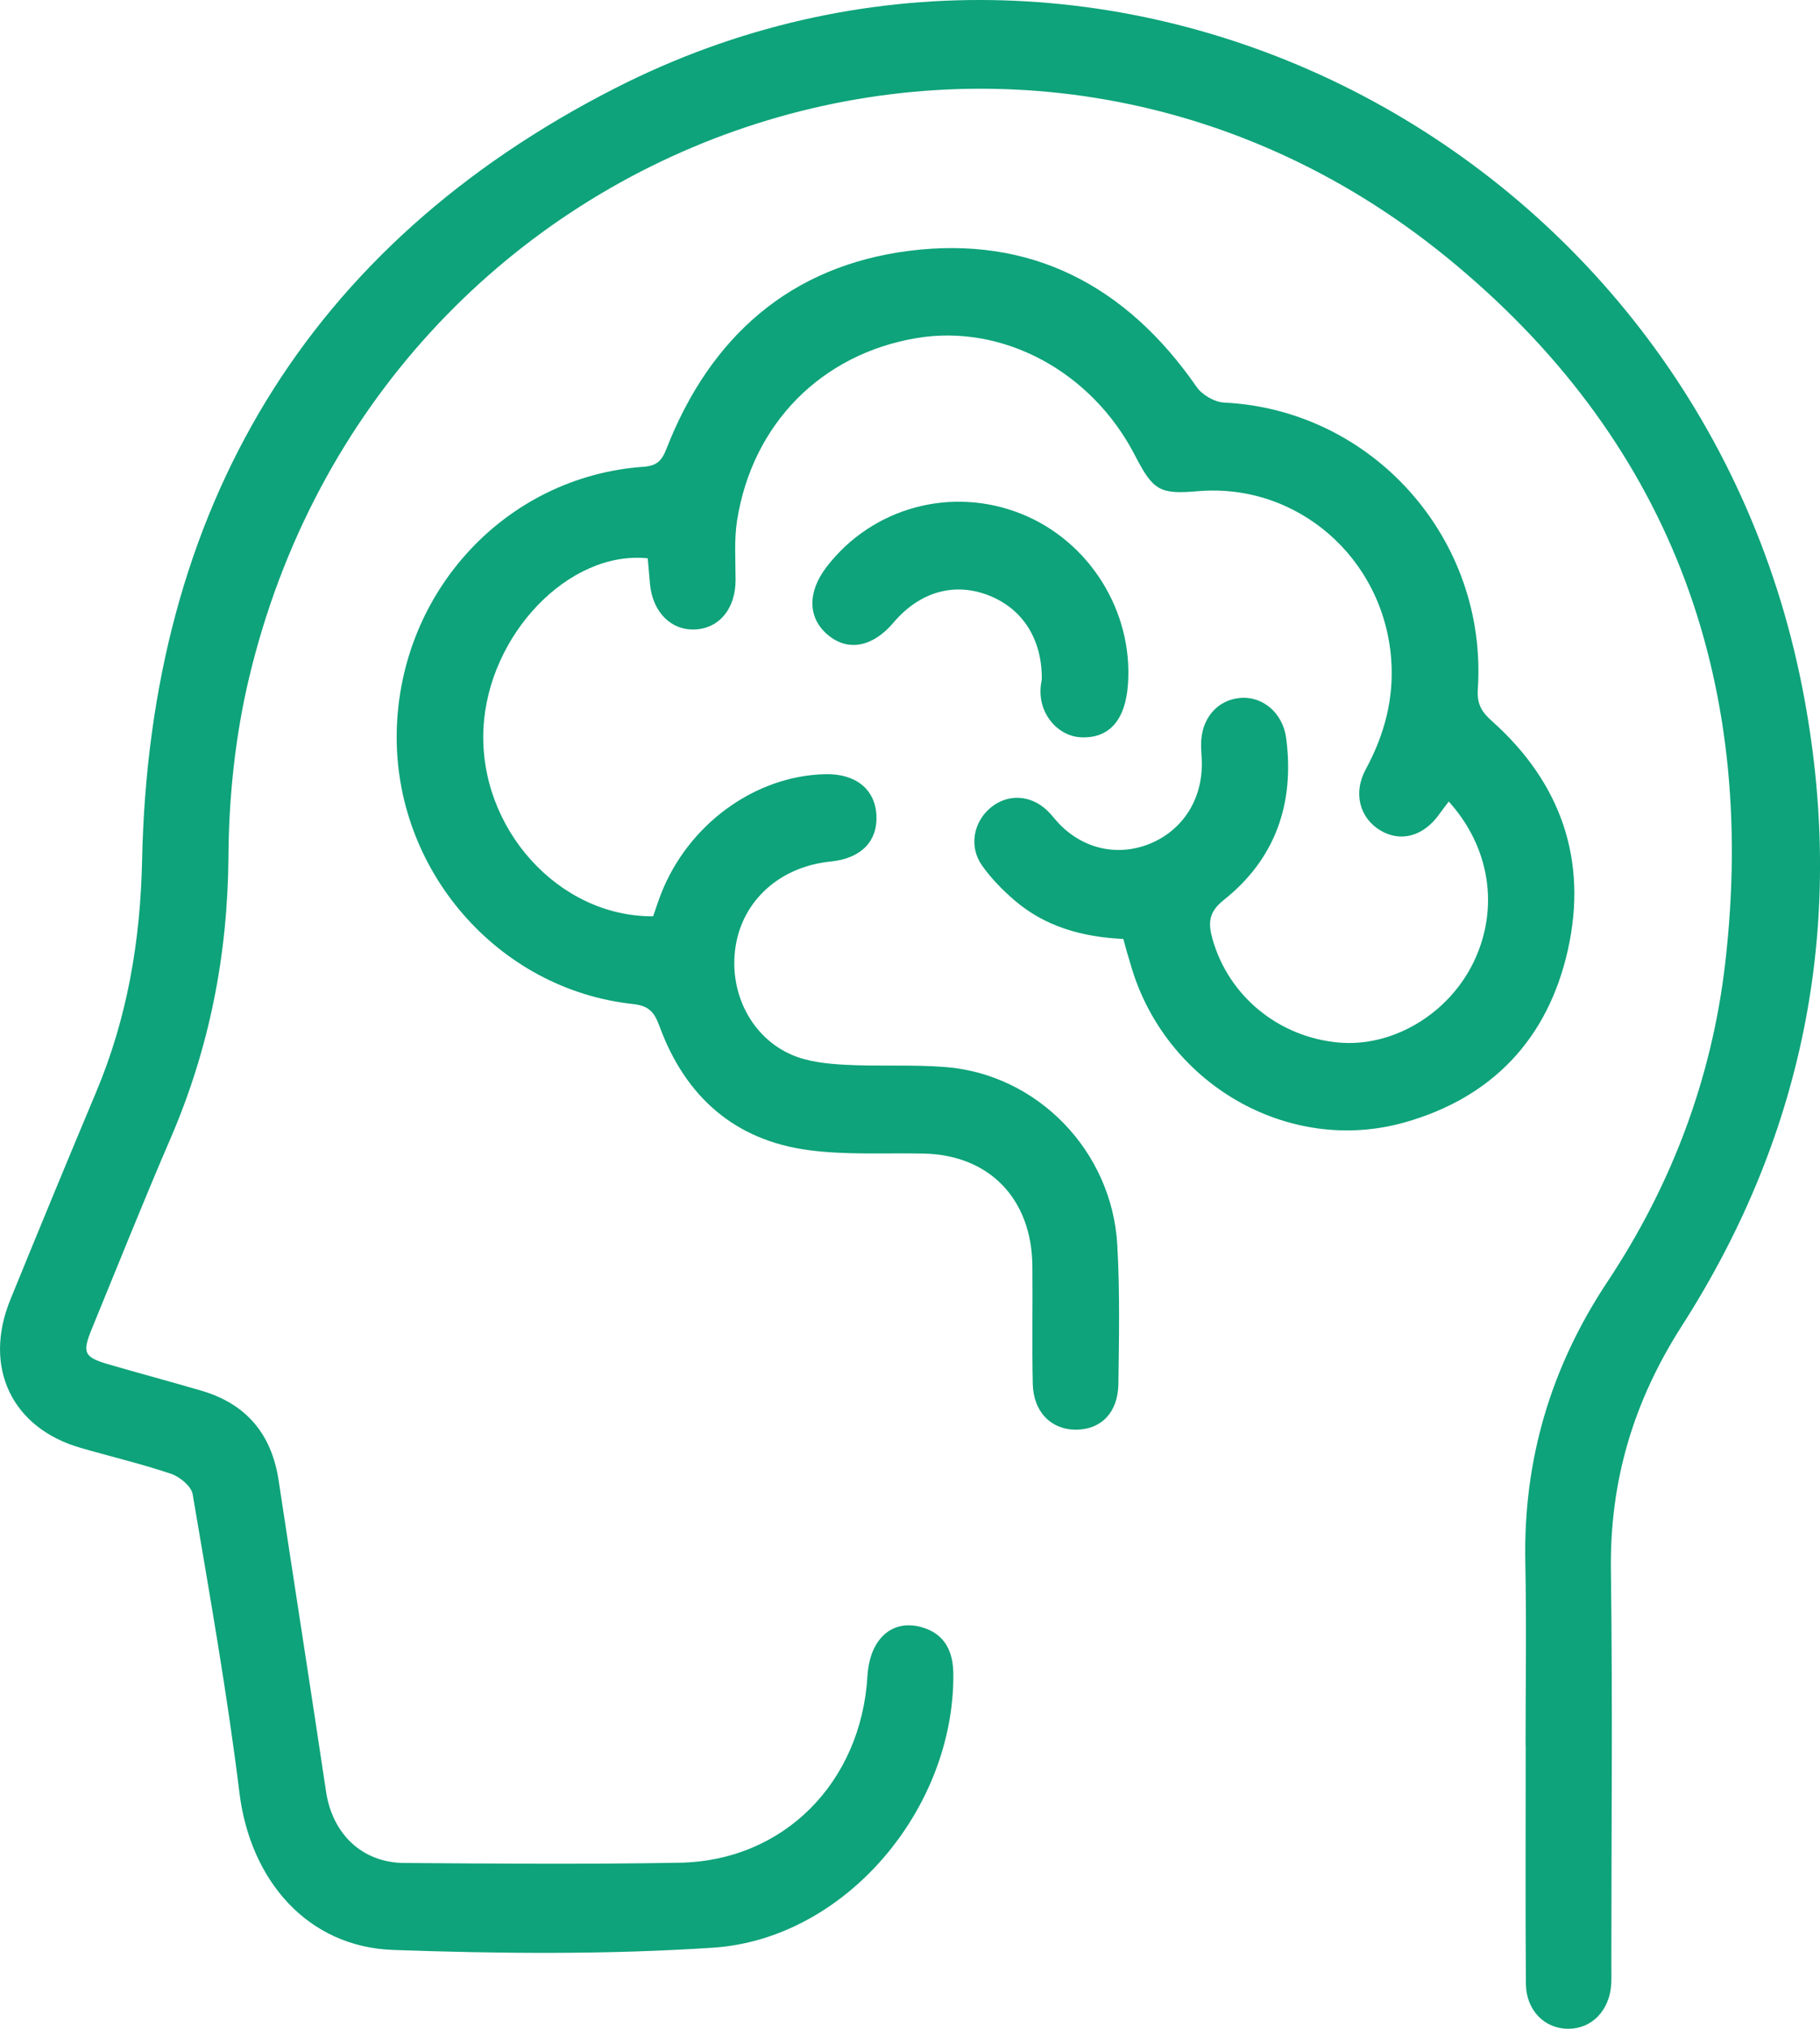 <svg xmlns="http://www.w3.org/2000/svg" width="70" height="78" viewBox="0 0 70 78" fill="none"><g clip-path="url(#clip0_5_85)"><path d="M58.676 67.103C58.676 64.761 58.715 62.416 58.666 60.073C58.584 56.122 59.651 52.554 61.822 49.283C64.281 45.579 65.837 41.489 66.353 37.039C67.635 26.002 64.121 16.793 55.632 9.884C39.061 -3.6 14.601 5.036 9.581 26.056C9.051 28.28 8.802 30.622 8.787 32.913C8.761 36.711 8.054 40.303 6.561 43.765C5.515 46.187 4.538 48.64 3.536 51.079C3.153 52.011 3.226 52.176 4.17 52.453C5.358 52.799 6.554 53.118 7.742 53.466C9.451 53.965 10.445 55.112 10.716 56.916C11.319 60.901 11.943 64.884 12.539 68.872C12.781 70.501 13.916 71.613 15.549 71.625C19.083 71.652 22.616 71.679 26.147 71.615C30.15 71.543 33.122 68.524 33.364 64.434C33.388 64.019 33.492 63.565 33.703 63.219C34.117 62.539 34.801 62.347 35.528 62.584C36.35 62.851 36.663 63.503 36.667 64.373C36.699 69.569 32.498 74.546 27.425 74.882C23.337 75.151 19.216 75.114 15.116 74.968C11.818 74.85 9.625 72.285 9.211 68.939C8.737 65.092 8.057 61.269 7.41 57.447C7.357 57.138 6.914 56.777 6.58 56.663C5.438 56.278 4.259 56.001 3.1 55.665C0.453 54.904 -0.661 52.564 0.397 49.97C1.486 47.299 2.587 44.633 3.703 41.974C4.896 39.132 5.399 36.182 5.465 33.081C5.75 19.52 11.844 9.419 23.652 3.395C42.43 -6.187 65.23 5.456 69.33 26.493C71.036 35.255 69.489 43.483 64.685 50.978C62.834 53.866 61.91 56.925 61.958 60.375C62.026 65.43 61.975 70.488 61.975 75.544C61.975 75.791 61.984 76.038 61.97 76.283C61.91 77.296 61.22 78.005 60.31 78C59.397 77.995 58.696 77.286 58.688 76.26C58.666 73.209 58.681 70.155 58.681 67.103C58.679 67.103 58.676 67.103 58.676 67.103Z" fill="#0EA37A"></path><path d="M43.204 36.1C41.646 36.026 40.201 35.636 39.003 34.6C38.545 34.205 38.11 33.76 37.764 33.266C37.253 32.535 37.447 31.578 38.122 31.035C38.773 30.514 39.632 30.555 40.269 31.154C40.445 31.319 40.588 31.522 40.76 31.697C41.713 32.666 43.044 32.938 44.267 32.421C45.486 31.905 46.229 30.751 46.224 29.372C46.224 29.125 46.196 28.88 46.196 28.633C46.191 27.657 46.786 26.933 47.662 26.837C48.548 26.74 49.342 27.398 49.47 28.391C49.797 30.914 49.037 33.041 47.064 34.605C46.474 35.072 46.467 35.505 46.633 36.098C47.251 38.29 49.167 39.868 51.474 40.081C53.575 40.274 55.74 38.972 56.699 36.945C57.664 34.9 57.309 32.572 55.721 30.815C55.598 30.98 55.477 31.134 55.363 31.294C54.76 32.152 53.87 32.399 53.083 31.922C52.299 31.448 52.035 30.494 52.524 29.587C53.245 28.255 53.623 26.866 53.507 25.337C53.211 21.445 49.886 18.557 46.067 18.885C44.608 19.011 44.354 18.866 43.654 17.512C41.987 14.275 38.56 12.436 35.242 13C31.6 13.615 28.947 16.281 28.352 19.992C28.231 20.744 28.291 21.529 28.291 22.298C28.291 23.387 27.679 24.153 26.738 24.2C25.813 24.247 25.102 23.536 25 22.456C24.968 22.122 24.942 21.789 24.913 21.465C21.878 21.151 18.766 24.408 18.594 28.02C18.412 31.838 21.481 35.255 25.121 35.228C25.213 34.964 25.305 34.675 25.414 34.393C26.452 31.704 29.032 29.822 31.747 29.765C32.907 29.74 33.652 30.338 33.708 31.334C33.763 32.347 33.115 33.007 31.948 33.123C30.012 33.316 28.567 34.605 28.291 36.392C28.02 38.134 28.882 39.883 30.467 40.56C31.087 40.825 31.808 40.899 32.49 40.936C33.785 41.008 35.09 40.921 36.382 41.025C39.915 41.316 42.764 44.254 42.972 47.852C43.074 49.634 43.04 51.428 43.015 53.214C42.998 54.299 42.36 54.949 41.42 54.966C40.45 54.986 39.748 54.299 39.722 53.207C39.688 51.697 39.722 50.185 39.707 48.675C39.685 46.085 38.044 44.4 35.52 44.351C34.041 44.321 32.548 44.413 31.091 44.217C28.274 43.842 26.367 42.179 25.37 39.468C25.169 38.922 24.976 38.67 24.337 38.601C19.119 38.033 15.148 33.417 15.259 28.129C15.373 22.733 19.465 18.322 24.746 17.946C25.256 17.909 25.448 17.727 25.632 17.257C27.326 12.921 30.419 10.222 34.964 9.644C39.627 9.051 43.311 10.959 46.024 14.877C46.237 15.186 46.718 15.461 47.086 15.478C52.795 15.757 57.226 20.719 56.839 26.498C56.8 27.081 56.996 27.38 57.389 27.729C60.022 30.081 61.082 33.054 60.3 36.533C59.528 39.965 57.367 42.209 54.025 43.152C49.54 44.42 44.794 41.66 43.485 37.079C43.388 36.772 43.301 36.451 43.204 36.1Z" fill="#0EA37A"></path><path d="M40.068 26.14C40.094 24.593 39.339 23.397 38.015 22.886C36.689 22.374 35.365 22.757 34.361 23.941C33.565 24.88 32.616 25.058 31.846 24.415C31.065 23.765 31.045 22.767 31.793 21.794C33.553 19.506 36.602 18.678 39.291 19.76C41.902 20.81 43.584 23.503 43.383 26.311C43.284 27.704 42.648 28.401 41.566 28.346C40.634 28.3 39.804 27.319 40.068 26.14Z" fill="#0EA37A"></path></g><defs><clipPath id="clip0_5_85"><rect width="70" height="78" fill="white"></rect></clipPath></defs></svg>